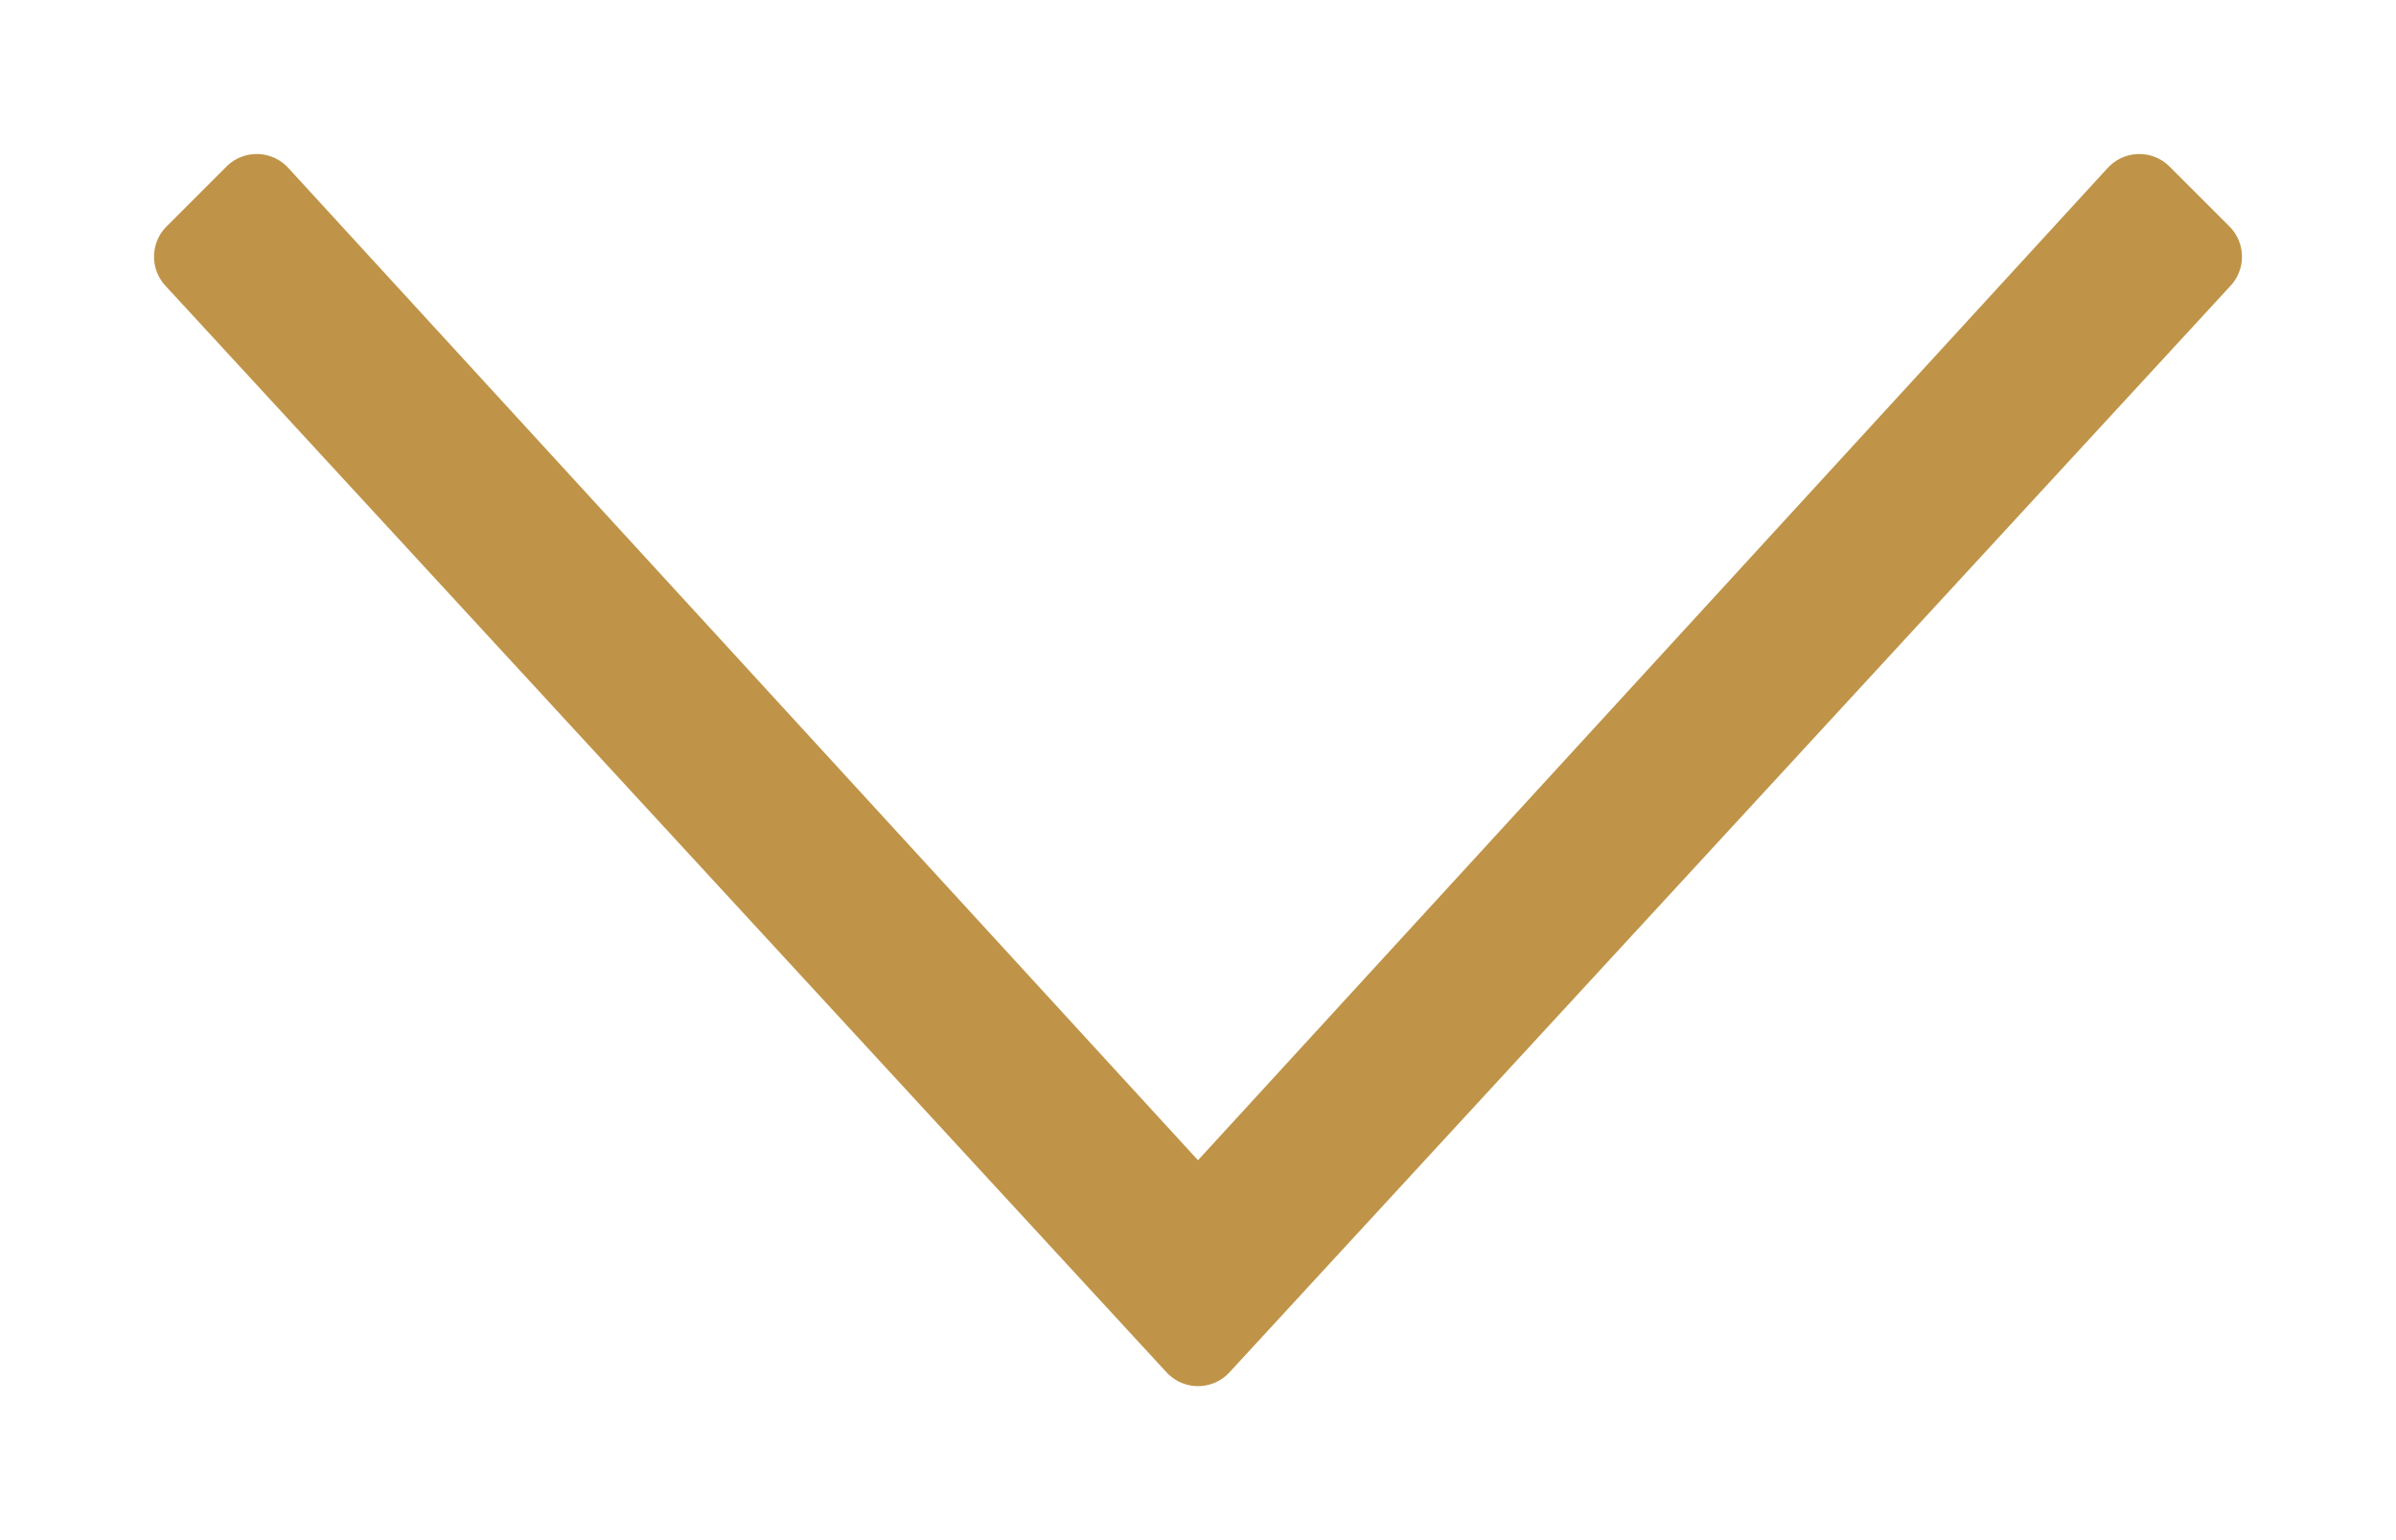 <svg width="14" height="9" viewBox="0 0 14 9" fill="none" xmlns="http://www.w3.org/2000/svg">
<path d="M7 7.15L12.5 1.15L12.85 1.5L7 7.85L1.15 1.5L1.5 1.15L7 7.15Z" fill="#BF9448" stroke="#BF9448" stroke-width="0.5" stroke-linejoin="round"/>
</svg>
